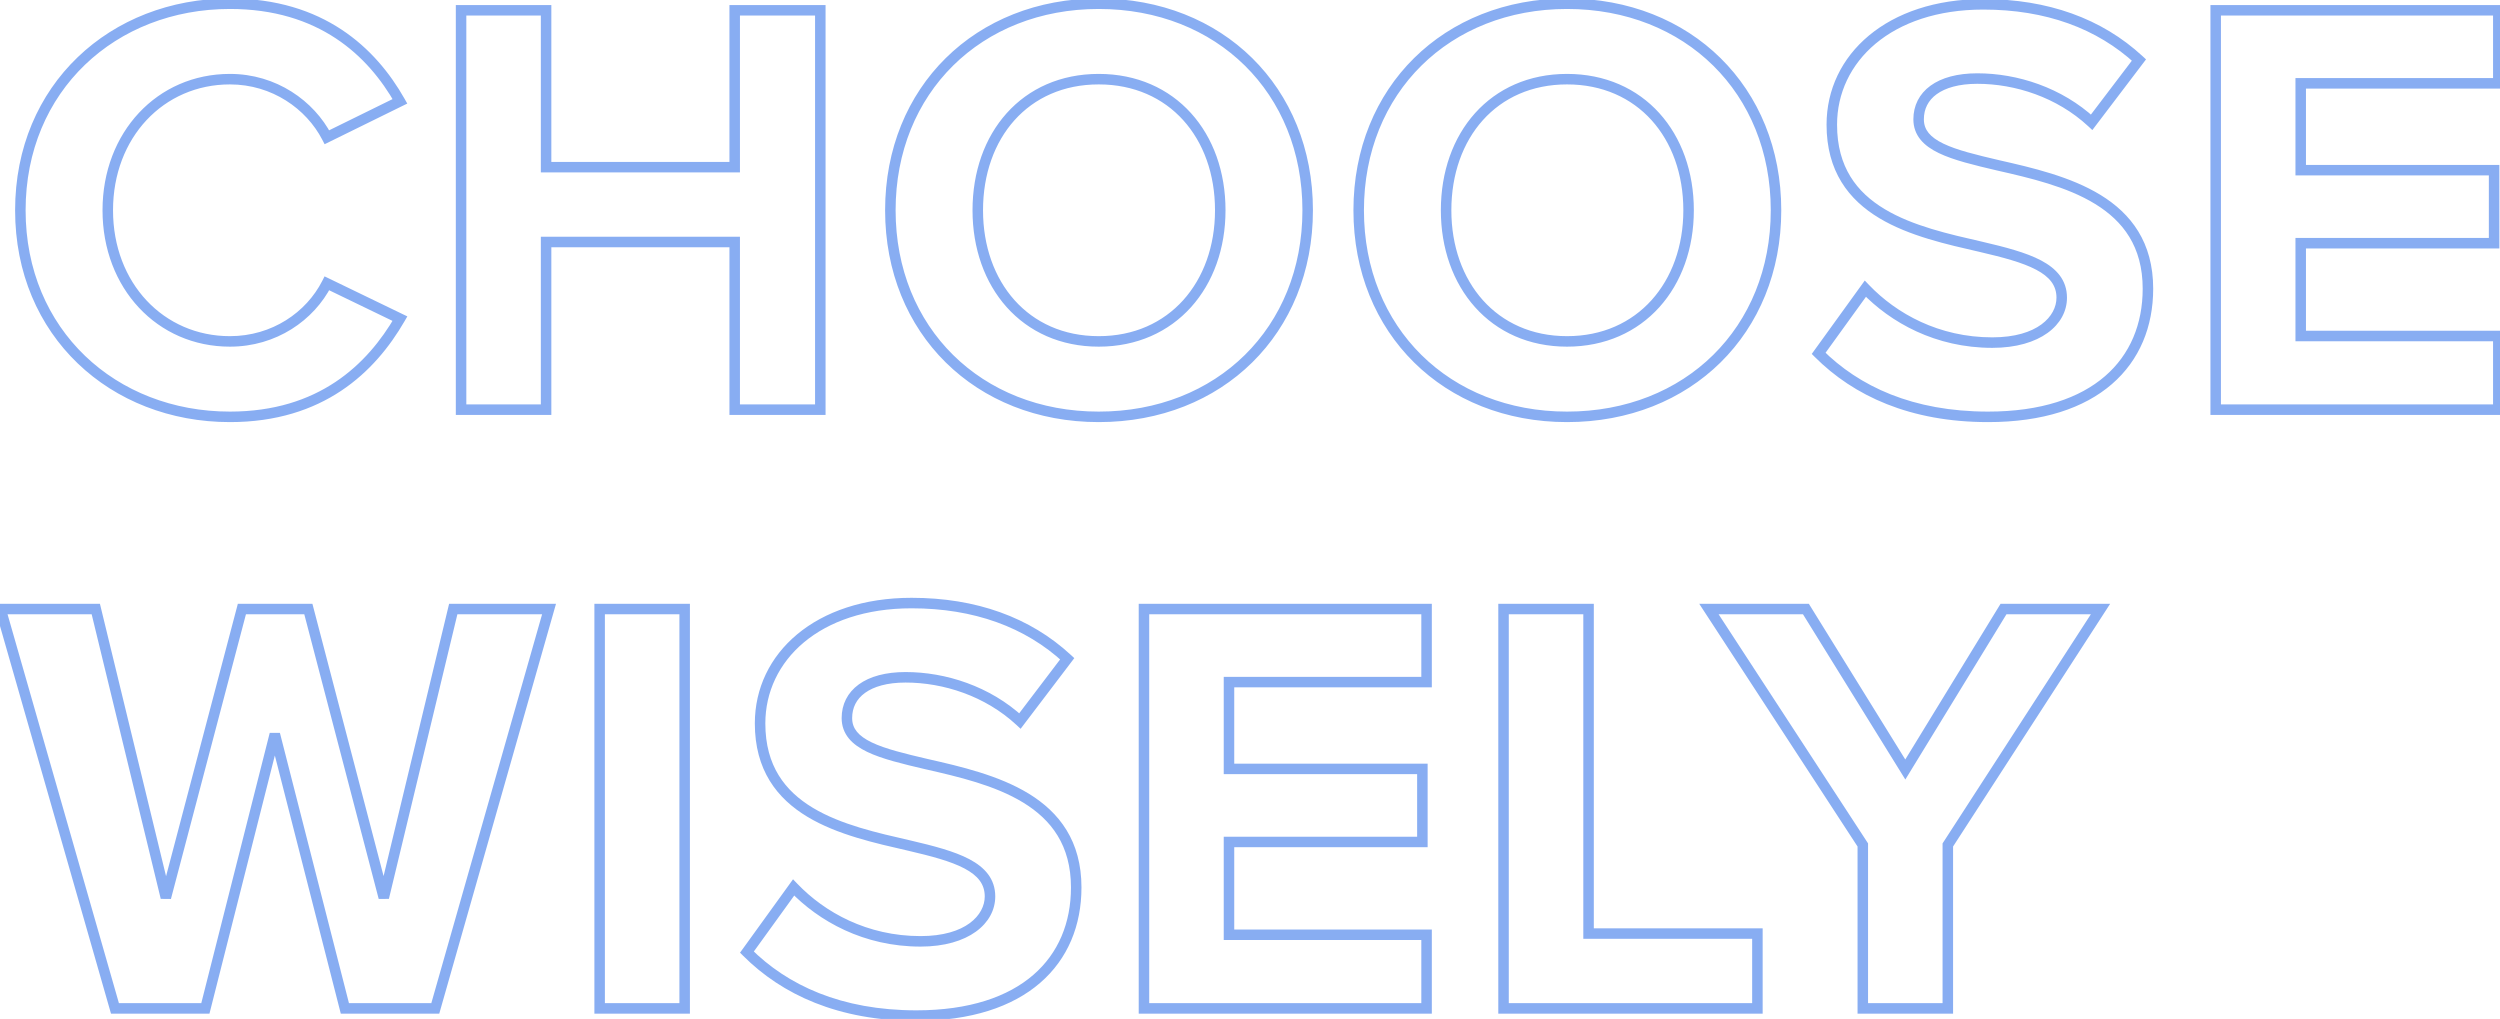 <svg width="476" height="194" viewBox="0 0 476 194" fill="none" xmlns="http://www.w3.org/2000/svg">
<path d="M76.152 60.672L77.018 61.173L77.557 60.24L76.587 59.772L76.152 60.672ZM62.244 53.946L62.679 53.046L61.797 52.619L61.353 53.492L62.244 53.946ZM62.244 26.13L61.356 26.59L61.807 27.459L62.685 27.027L62.244 26.13ZM76.152 19.29L76.593 20.187L77.544 19.72L77.022 18.797L76.152 19.29ZM43.776 80.368C61.554 80.368 71.419 70.853 77.018 61.173L75.286 60.171C69.941 69.415 60.654 78.368 43.776 78.368V80.368ZM76.587 59.772L62.679 53.046L61.809 54.846L75.717 61.572L76.587 59.772ZM61.353 53.492C58.325 59.44 51.821 64.004 43.776 64.004V66.004C52.603 66.004 59.779 60.992 63.135 54.4L61.353 53.492ZM43.776 64.004C31.166 64.004 21.52 53.913 21.52 40.038H19.52C19.52 54.891 29.938 66.004 43.776 66.004V64.004ZM21.52 40.038C21.52 26.163 31.166 16.072 43.776 16.072V14.072C29.938 14.072 19.52 25.185 19.52 40.038H21.52ZM43.776 16.072C51.813 16.072 58.324 20.743 61.356 26.59L63.132 25.67C59.78 19.205 52.611 14.072 43.776 14.072V16.072ZM62.685 27.027L76.593 20.187L75.711 18.393L61.803 25.233L62.685 27.027ZM77.022 18.797C71.53 9.098 61.544 -0.292 43.776 -0.292V1.708C60.663 1.708 70.058 10.557 75.282 19.783L77.022 18.797ZM43.776 -0.292C21.032 -0.292 2.876 16.078 2.876 40.038H4.876C4.876 17.258 22.06 1.708 43.776 1.708V-0.292ZM2.876 40.038C2.876 63.998 21.032 80.368 43.776 80.368V78.368C22.06 78.368 4.876 62.818 4.876 40.038H2.876ZM139.886 78H138.886V79H139.886V78ZM156.188 78V79H157.188V78H156.188ZM156.188 1.962H157.188V0.962H156.188V1.962ZM139.886 1.962V0.962H138.886V1.962H139.886ZM139.886 31.83V32.83H140.886V31.83H139.886ZM103.976 31.83H102.976V32.83H103.976V31.83ZM103.976 1.962H104.976V0.962H103.976V1.962ZM87.788 1.962V0.962H86.788V1.962H87.788ZM87.788 78H86.788V79H87.788V78ZM103.976 78V79H104.976V78H103.976ZM103.976 46.08V45.08H102.976V46.08H103.976ZM139.886 46.08H140.886V45.08H139.886V46.08ZM139.886 79H156.188V77H139.886V79ZM157.188 78V1.962H155.188V78H157.188ZM156.188 0.962H139.886V2.962L156.188 2.962V0.962ZM138.886 1.962V31.83H140.886V1.962H138.886ZM139.886 30.83H103.976V32.83H139.886V30.83ZM104.976 31.83V1.962H102.976V31.83H104.976ZM103.976 0.962L87.788 0.962V2.962H103.976V0.962ZM86.788 1.962V78H88.788V1.962H86.788ZM87.788 79H103.976V77H87.788V79ZM104.976 78V46.08H102.976V78H104.976ZM103.976 47.08H139.886V45.08H103.976V47.08ZM138.886 46.08V78H140.886V46.08H138.886ZM168.524 40.038C168.524 63.516 185.742 80.368 209.196 80.368V78.368C186.823 78.368 170.524 62.388 170.524 40.038H168.524ZM209.196 80.368C232.763 80.368 249.982 63.518 249.982 40.038H247.982C247.982 62.386 231.686 78.368 209.196 78.368V80.368ZM249.982 40.038C249.982 16.558 232.763 -0.292 209.196 -0.292V1.708C231.686 1.708 247.982 17.69 247.982 40.038H249.982ZM209.196 -0.292C185.742 -0.292 168.524 16.56 168.524 40.038H170.524C170.524 17.688 186.823 1.708 209.196 1.708V-0.292ZM231.338 40.038C231.338 46.893 229.128 52.886 225.283 57.153C221.446 61.41 215.934 64.004 209.196 64.004V66.004C216.481 66.004 222.54 63.183 226.769 58.492C230.988 53.809 233.338 47.319 233.338 40.038H231.338ZM209.196 64.004C202.46 64.004 196.977 61.41 193.169 57.155C189.352 52.889 187.168 46.896 187.168 40.038H185.168C185.168 47.316 187.488 53.806 191.679 58.489C195.88 63.183 201.911 66.004 209.196 66.004V64.004ZM187.168 40.038C187.168 33.121 189.353 27.129 193.168 22.879C196.975 18.64 202.457 16.072 209.196 16.072V14.072C201.914 14.072 195.882 16.862 191.68 21.543C187.487 26.214 185.168 32.705 185.168 40.038H187.168ZM209.196 16.072C215.937 16.072 221.449 18.64 225.284 22.882C229.128 27.133 231.338 33.124 231.338 40.038H233.338C233.338 32.702 230.989 26.21 226.767 21.541C222.537 16.862 216.478 14.072 209.196 14.072V16.072ZM257.694 40.038C257.694 63.516 274.912 80.368 298.366 80.368V78.368C275.993 78.368 259.694 62.388 259.694 40.038H257.694ZM298.366 80.368C321.933 80.368 339.152 63.518 339.152 40.038H337.152C337.152 62.386 320.856 78.368 298.366 78.368V80.368ZM339.152 40.038C339.152 16.558 321.933 -0.292 298.366 -0.292V1.708C320.856 1.708 337.152 17.69 337.152 40.038H339.152ZM298.366 -0.292C274.912 -0.292 257.694 16.56 257.694 40.038H259.694C259.694 17.688 275.993 1.708 298.366 1.708V-0.292ZM320.508 40.038C320.508 46.893 318.298 52.886 314.453 57.153C310.616 61.41 305.104 64.004 298.366 64.004V66.004C305.651 66.004 311.71 63.183 315.938 58.492C320.158 53.809 322.508 47.319 322.508 40.038H320.508ZM298.366 64.004C291.63 64.004 286.147 61.41 282.339 57.155C278.522 52.889 276.338 46.896 276.338 40.038H274.338C274.338 47.316 276.658 53.806 280.849 58.489C285.049 63.183 291.081 66.004 298.366 66.004V64.004ZM276.338 40.038C276.338 33.121 278.523 27.129 282.338 22.879C286.144 18.64 291.627 16.072 298.366 16.072V14.072C291.084 14.072 285.052 16.862 280.85 21.543C276.657 26.214 274.338 32.705 274.338 40.038H276.338ZM298.366 16.072C305.107 16.072 310.619 18.64 314.454 22.882C318.298 27.133 320.508 33.124 320.508 40.038H322.508C322.508 32.702 320.159 26.21 315.937 21.541C311.707 16.862 305.648 14.072 298.366 14.072V16.072ZM346.268 67.284L345.458 66.698L344.959 67.389L345.561 67.991L346.268 67.284ZM380.468 31.488L380.241 32.462L380.247 32.463L380.468 31.488ZM398.252 23.28L397.573 24.014L398.382 24.763L399.049 23.885L398.252 23.28ZM407.258 11.424L408.055 12.029L408.604 11.306L407.937 10.69L407.258 11.424ZM377.162 46.992L377.39 46.018L377.386 46.017L377.162 46.992ZM355.16 54.972L355.882 54.28L355.052 53.414L354.35 54.386L355.16 54.972ZM345.561 67.991C352.945 75.375 363.694 80.368 378.53 80.368V78.368C364.182 78.368 353.955 73.557 346.975 66.577L345.561 67.991ZM378.53 80.368C388.952 80.368 396.82 77.704 402.098 73.142C407.391 68.567 409.968 62.176 409.968 54.972H407.968C407.968 61.676 405.586 67.483 400.79 71.629C395.979 75.788 388.629 78.368 378.53 78.368V80.368ZM409.968 54.972C409.968 46.132 405.746 40.675 399.943 37.119C394.221 33.612 386.927 31.93 380.69 30.513L380.247 32.463C386.549 33.896 393.506 35.52 398.898 38.824C404.21 42.08 407.968 46.94 407.968 54.972H409.968ZM380.696 30.514C376.271 29.48 372.602 28.591 370.029 27.352C368.755 26.739 367.825 26.073 367.216 25.326C366.626 24.601 366.306 23.762 366.306 22.71H364.306C364.306 24.223 364.785 25.508 365.666 26.589C366.528 27.648 367.743 28.471 369.162 29.154C371.975 30.509 375.887 31.444 380.241 32.462L380.696 30.514ZM366.306 22.71C366.306 20.748 367.124 19.111 368.744 17.933C370.399 16.73 372.96 15.958 376.478 15.958V13.958C372.701 13.958 369.676 14.782 367.568 16.315C365.427 17.873 364.306 20.112 364.306 22.71H366.306ZM376.478 15.958C383.671 15.958 391.626 18.507 397.573 24.014L398.932 22.546C392.567 16.653 384.106 13.958 376.478 13.958V15.958ZM399.049 23.885L408.055 12.029L406.462 10.819L397.456 22.675L399.049 23.885ZM407.937 10.69C400.2 3.538 389.912 -0.178 377.618 -0.178V1.822C389.492 1.822 399.269 5.402 406.58 12.158L407.937 10.69ZM377.618 -0.178C359.346 -0.178 347.776 10.367 347.776 23.736H349.776C349.776 11.797 360.095 1.822 377.618 1.822V-0.178ZM347.776 23.736C347.776 28.147 348.815 31.73 350.612 34.658C352.405 37.58 354.921 39.793 357.794 41.522C363.501 44.955 370.771 46.552 376.939 47.967L377.386 46.017C371.128 44.582 364.204 43.044 358.825 39.808C356.155 38.202 353.904 36.198 352.316 33.612C350.733 31.032 349.776 27.818 349.776 23.736H347.776ZM376.935 47.966C381.347 48.997 385.065 49.97 387.682 51.353C390.251 52.711 391.552 54.343 391.552 56.682H393.552C393.552 53.321 391.548 51.134 388.616 49.585C385.733 48.061 381.756 47.039 377.39 46.018L376.935 47.966ZM391.552 56.682C391.552 60.191 387.985 64.232 379.328 64.232V66.232C388.455 66.232 393.552 61.837 393.552 56.682H391.552ZM379.328 64.232C369.152 64.232 361.08 59.699 355.882 54.28L354.439 55.664C359.956 61.417 368.529 66.232 379.328 66.232V64.232ZM354.35 54.386L345.458 66.698L347.079 67.87L355.971 55.557L354.35 54.386ZM421.868 78H420.868V79H421.868V78ZM475.676 78V79H476.676V78H475.676ZM475.676 63.978H476.676V62.978H475.676V63.978ZM438.056 63.978H437.056V64.978H438.056V63.978ZM438.056 46.308V45.308H437.056V46.308H438.056ZM474.878 46.308V47.308H475.878V46.308H474.878ZM474.878 32.4H475.878V31.4H474.878V32.4ZM438.056 32.4H437.056V33.4H438.056V32.4ZM438.056 15.87V14.87H437.056V15.87H438.056ZM475.676 15.87V16.87H476.676V15.87H475.676ZM475.676 1.962H476.676V0.962H475.676V1.962ZM421.868 1.962V0.962H420.868V1.962H421.868ZM421.868 79H475.676V77H421.868V79ZM476.676 78V63.978H474.676V78H476.676ZM475.676 62.978H438.056V64.978H475.676V62.978ZM439.056 63.978V46.308H437.056V63.978H439.056ZM438.056 47.308H474.878V45.308H438.056V47.308ZM475.878 46.308V32.4H473.878V46.308H475.878ZM474.878 31.4H438.056V33.4H474.878V31.4ZM439.056 32.4V15.87H437.056V32.4H439.056ZM438.056 16.87H475.676V14.87H438.056V16.87ZM476.676 15.87V1.962H474.676V15.87H476.676ZM475.676 0.962L421.868 0.962V2.962L475.676 2.962V0.962ZM420.868 1.962V78H422.868V1.962H420.868ZM65.664 192L64.695 192.248L64.887 193H65.664V192ZM82.878 192V193H83.633L83.84 192.274L82.878 192ZM104.538 115.962L105.5 116.236L105.863 114.962H104.538V115.962ZM86.298 115.962V114.962H85.51L85.326 115.728L86.298 115.962ZM73.074 170.91L72.106 171.163L74.046 171.144L73.074 170.91ZM58.71 115.962L59.678 115.709L59.482 114.962H58.71V115.962ZM46.056 115.962V114.962H45.285L45.089 115.707L46.056 115.962ZM31.578 170.91L30.606 171.146L32.545 171.165L31.578 170.91ZM18.24 115.962L19.212 115.726L19.026 114.962H18.24V115.962ZM0.114 115.962L0.114 114.962H-1.213L-0.847 116.237L0.114 115.962ZM21.888 192L20.927 192.275L21.134 193H21.888V192ZM39.102 192V193H39.88L40.071 192.246L39.102 192ZM52.326 139.788L53.295 139.54L51.357 139.542L52.326 139.788ZM65.664 193H82.878V191H65.664V193ZM83.84 192.274L105.5 116.236L103.576 115.688L81.916 191.726L83.84 192.274ZM104.538 114.962H86.298V116.962H104.538V114.962ZM85.326 115.728L72.102 170.676L74.046 171.144L87.27 116.196L85.326 115.728ZM74.041 170.657L59.678 115.709L57.742 116.215L72.106 171.163L74.041 170.657ZM58.71 114.962H46.056V116.962H58.71V114.962ZM45.089 115.707L30.611 170.655L32.545 171.165L47.023 116.217L45.089 115.707ZM32.55 170.674L19.212 115.726L17.268 116.198L30.606 171.146L32.55 170.674ZM18.24 114.962H0.114L0.114 116.962H18.24V114.962ZM-0.847 116.237L20.927 192.275L22.849 191.725L1.075 115.687L-0.847 116.237ZM21.888 193H39.102V191H21.888V193ZM40.071 192.246L53.295 140.034L51.357 139.542L38.133 191.754L40.071 192.246ZM51.357 140.036L64.695 192.248L66.633 191.752L53.295 139.54L51.357 140.036ZM114.172 192H113.172V193H114.172V192ZM130.36 192V193H131.36V192H130.36ZM130.36 115.962H131.36V114.962H130.36V115.962ZM114.172 115.962V114.962H113.172V115.962H114.172ZM114.172 193H130.36V191H114.172V193ZM131.36 192V115.962H129.36V192H131.36ZM130.36 114.962H114.172V116.962H130.36V114.962ZM113.172 115.962V192H115.172V115.962H113.172ZM142.212 181.284L141.401 180.699L140.902 181.389L141.505 181.991L142.212 181.284ZM176.412 145.488L176.184 146.462L176.19 146.463L176.412 145.488ZM194.196 137.28L193.516 138.014L194.325 138.763L194.992 137.885L194.196 137.28ZM203.202 125.424L203.998 126.029L204.547 125.306L203.88 124.69L203.202 125.424ZM173.106 160.992L173.333 160.018L173.329 160.017L173.106 160.992ZM151.104 168.972L151.825 168.28L150.995 167.414L150.293 168.387L151.104 168.972ZM141.505 181.991C148.889 189.375 159.638 194.368 174.474 194.368V192.368C160.126 192.368 149.899 187.557 142.919 180.577L141.505 181.991ZM174.474 194.368C184.895 194.368 192.764 191.704 198.042 187.142C203.335 182.567 205.912 176.176 205.912 168.972H203.912C203.912 175.676 201.53 181.483 196.734 185.629C191.922 189.788 184.572 192.368 174.474 192.368V194.368ZM205.912 168.972C205.912 160.132 201.69 154.675 195.887 151.119C190.164 147.612 182.87 145.93 176.633 144.513L176.19 146.463C182.493 147.896 189.449 149.52 194.842 152.824C200.154 156.08 203.912 160.94 203.912 168.972H205.912ZM176.639 144.514C172.214 143.48 168.546 142.591 165.973 141.352C164.698 140.739 163.768 140.073 163.16 139.326C162.569 138.601 162.25 137.762 162.25 136.71H160.25C160.25 138.223 160.728 139.507 161.609 140.589C162.472 141.648 163.686 142.471 165.105 143.154C167.919 144.509 171.831 145.444 176.184 146.462L176.639 144.514ZM162.25 136.71C162.25 134.748 163.067 133.111 164.688 131.933C166.342 130.73 168.903 129.958 172.422 129.958V127.958C168.644 127.958 165.619 128.782 163.511 130.315C161.37 131.873 160.25 134.112 160.25 136.71H162.25ZM172.422 129.958C179.614 129.958 187.569 132.507 193.516 138.014L194.875 136.546C188.51 130.653 180.049 127.958 172.422 127.958V129.958ZM194.992 137.885L203.998 126.029L202.405 124.819L193.399 136.675L194.992 137.885ZM203.88 124.69C196.143 117.538 185.855 113.822 173.562 113.822V115.822C185.436 115.822 195.212 119.402 202.523 126.158L203.88 124.69ZM173.562 113.822C155.289 113.822 143.72 124.367 143.72 137.736H145.72C145.72 125.797 156.038 115.822 173.562 115.822V113.822ZM143.72 137.736C143.72 142.147 144.758 145.73 146.555 148.658C148.349 151.58 150.864 153.793 153.737 155.522C159.445 158.955 166.714 160.552 172.882 161.967L173.329 160.017C167.071 158.582 160.147 157.044 154.768 153.808C152.099 152.202 149.847 150.198 148.26 147.612C146.676 145.032 145.72 141.818 145.72 137.736H143.72ZM172.878 161.966C177.29 162.997 181.008 163.97 183.625 165.353C186.194 166.711 187.496 168.343 187.496 170.682H189.496C189.496 167.321 187.491 165.134 184.56 163.585C181.676 162.061 177.699 161.039 173.333 160.018L172.878 161.966ZM187.496 170.682C187.496 174.191 183.929 178.232 175.272 178.232V180.232C184.399 180.232 189.496 175.837 189.496 170.682H187.496ZM175.272 178.232C165.095 178.232 157.023 173.699 151.825 168.28L150.382 169.664C155.9 175.417 164.472 180.232 175.272 180.232V178.232ZM150.293 168.387L141.401 180.699L143.022 181.869L151.914 169.557L150.293 168.387ZM217.811 192H216.811V193H217.811V192ZM271.619 192V193H272.619V192H271.619ZM271.619 177.978H272.619V176.978H271.619V177.978ZM233.999 177.978H232.999V178.978H233.999V177.978ZM233.999 160.308V159.308H232.999V160.308H233.999ZM270.821 160.308V161.308H271.821V160.308H270.821ZM270.821 146.4H271.821V145.4H270.821V146.4ZM233.999 146.4H232.999V147.4H233.999V146.4ZM233.999 129.87V128.87H232.999V129.87H233.999ZM271.619 129.87V130.87H272.619V129.87H271.619ZM271.619 115.962H272.619V114.962H271.619V115.962ZM217.811 115.962V114.962H216.811V115.962H217.811ZM217.811 193L271.619 193V191L217.811 191V193ZM272.619 192V177.978H270.619V192H272.619ZM271.619 176.978H233.999V178.978H271.619V176.978ZM234.999 177.978V160.308H232.999V177.978H234.999ZM233.999 161.308H270.821V159.308H233.999V161.308ZM271.821 160.308V146.4H269.821V160.308H271.821ZM270.821 145.4H233.999V147.4H270.821V145.4ZM234.999 146.4V129.87H232.999V146.4H234.999ZM233.999 130.87H271.619V128.87H233.999V130.87ZM272.619 129.87V115.962H270.619V129.87H272.619ZM271.619 114.962L217.811 114.962V116.962L271.619 116.962V114.962ZM216.811 115.962V192H218.811V115.962H216.811ZM286.274 192H285.274V193H286.274V192ZM334.61 192V193H335.61V192H334.61ZM334.61 177.75H335.61V176.75H334.61V177.75ZM302.462 177.75H301.462V178.75H302.462V177.75ZM302.462 115.962H303.462V114.962H302.462V115.962ZM286.274 115.962V114.962H285.274V115.962H286.274ZM286.274 193H334.61V191H286.274V193ZM335.61 192V177.75H333.61V192H335.61ZM334.61 176.75H302.462V178.75H334.61V176.75ZM303.462 177.75V115.962H301.462V177.75H303.462ZM302.462 114.962H286.274V116.962H302.462V114.962ZM285.274 115.962V192H287.274V115.962H285.274ZM354.677 192H353.677V193H354.677V192ZM370.865 192V193H371.865V192H370.865ZM370.865 160.878L370.026 160.335L369.865 160.583V160.878H370.865ZM399.935 115.962L400.775 116.505L401.774 114.962H399.935V115.962ZM381.467 115.962V114.962H380.907L380.614 115.44L381.467 115.962ZM362.771 146.514L361.921 147.041L362.776 148.421L363.624 147.036L362.771 146.514ZM343.847 115.962L344.697 115.435L344.404 114.962H343.847V115.962ZM325.379 115.962V114.962H323.533L324.542 116.508L325.379 115.962ZM354.677 160.878H355.677V160.581L355.515 160.332L354.677 160.878ZM354.677 193H370.865V191H354.677V193ZM371.865 192V160.878H369.865V192H371.865ZM371.705 161.421L400.775 116.505L399.096 115.419L370.026 160.335L371.705 161.421ZM399.935 114.962H381.467V116.962H399.935V114.962ZM380.614 115.44L361.918 145.992L363.624 147.036L382.32 116.484L380.614 115.44ZM363.621 145.987L344.697 115.435L342.997 116.489L361.921 147.041L363.621 145.987ZM343.847 114.962H325.379V116.962H343.847V114.962ZM324.542 116.508L353.84 161.424L355.515 160.332L326.217 115.416L324.542 116.508ZM353.677 160.878V192H355.677V160.878H353.677Z" fill="#88ADF2"/>
</svg>
